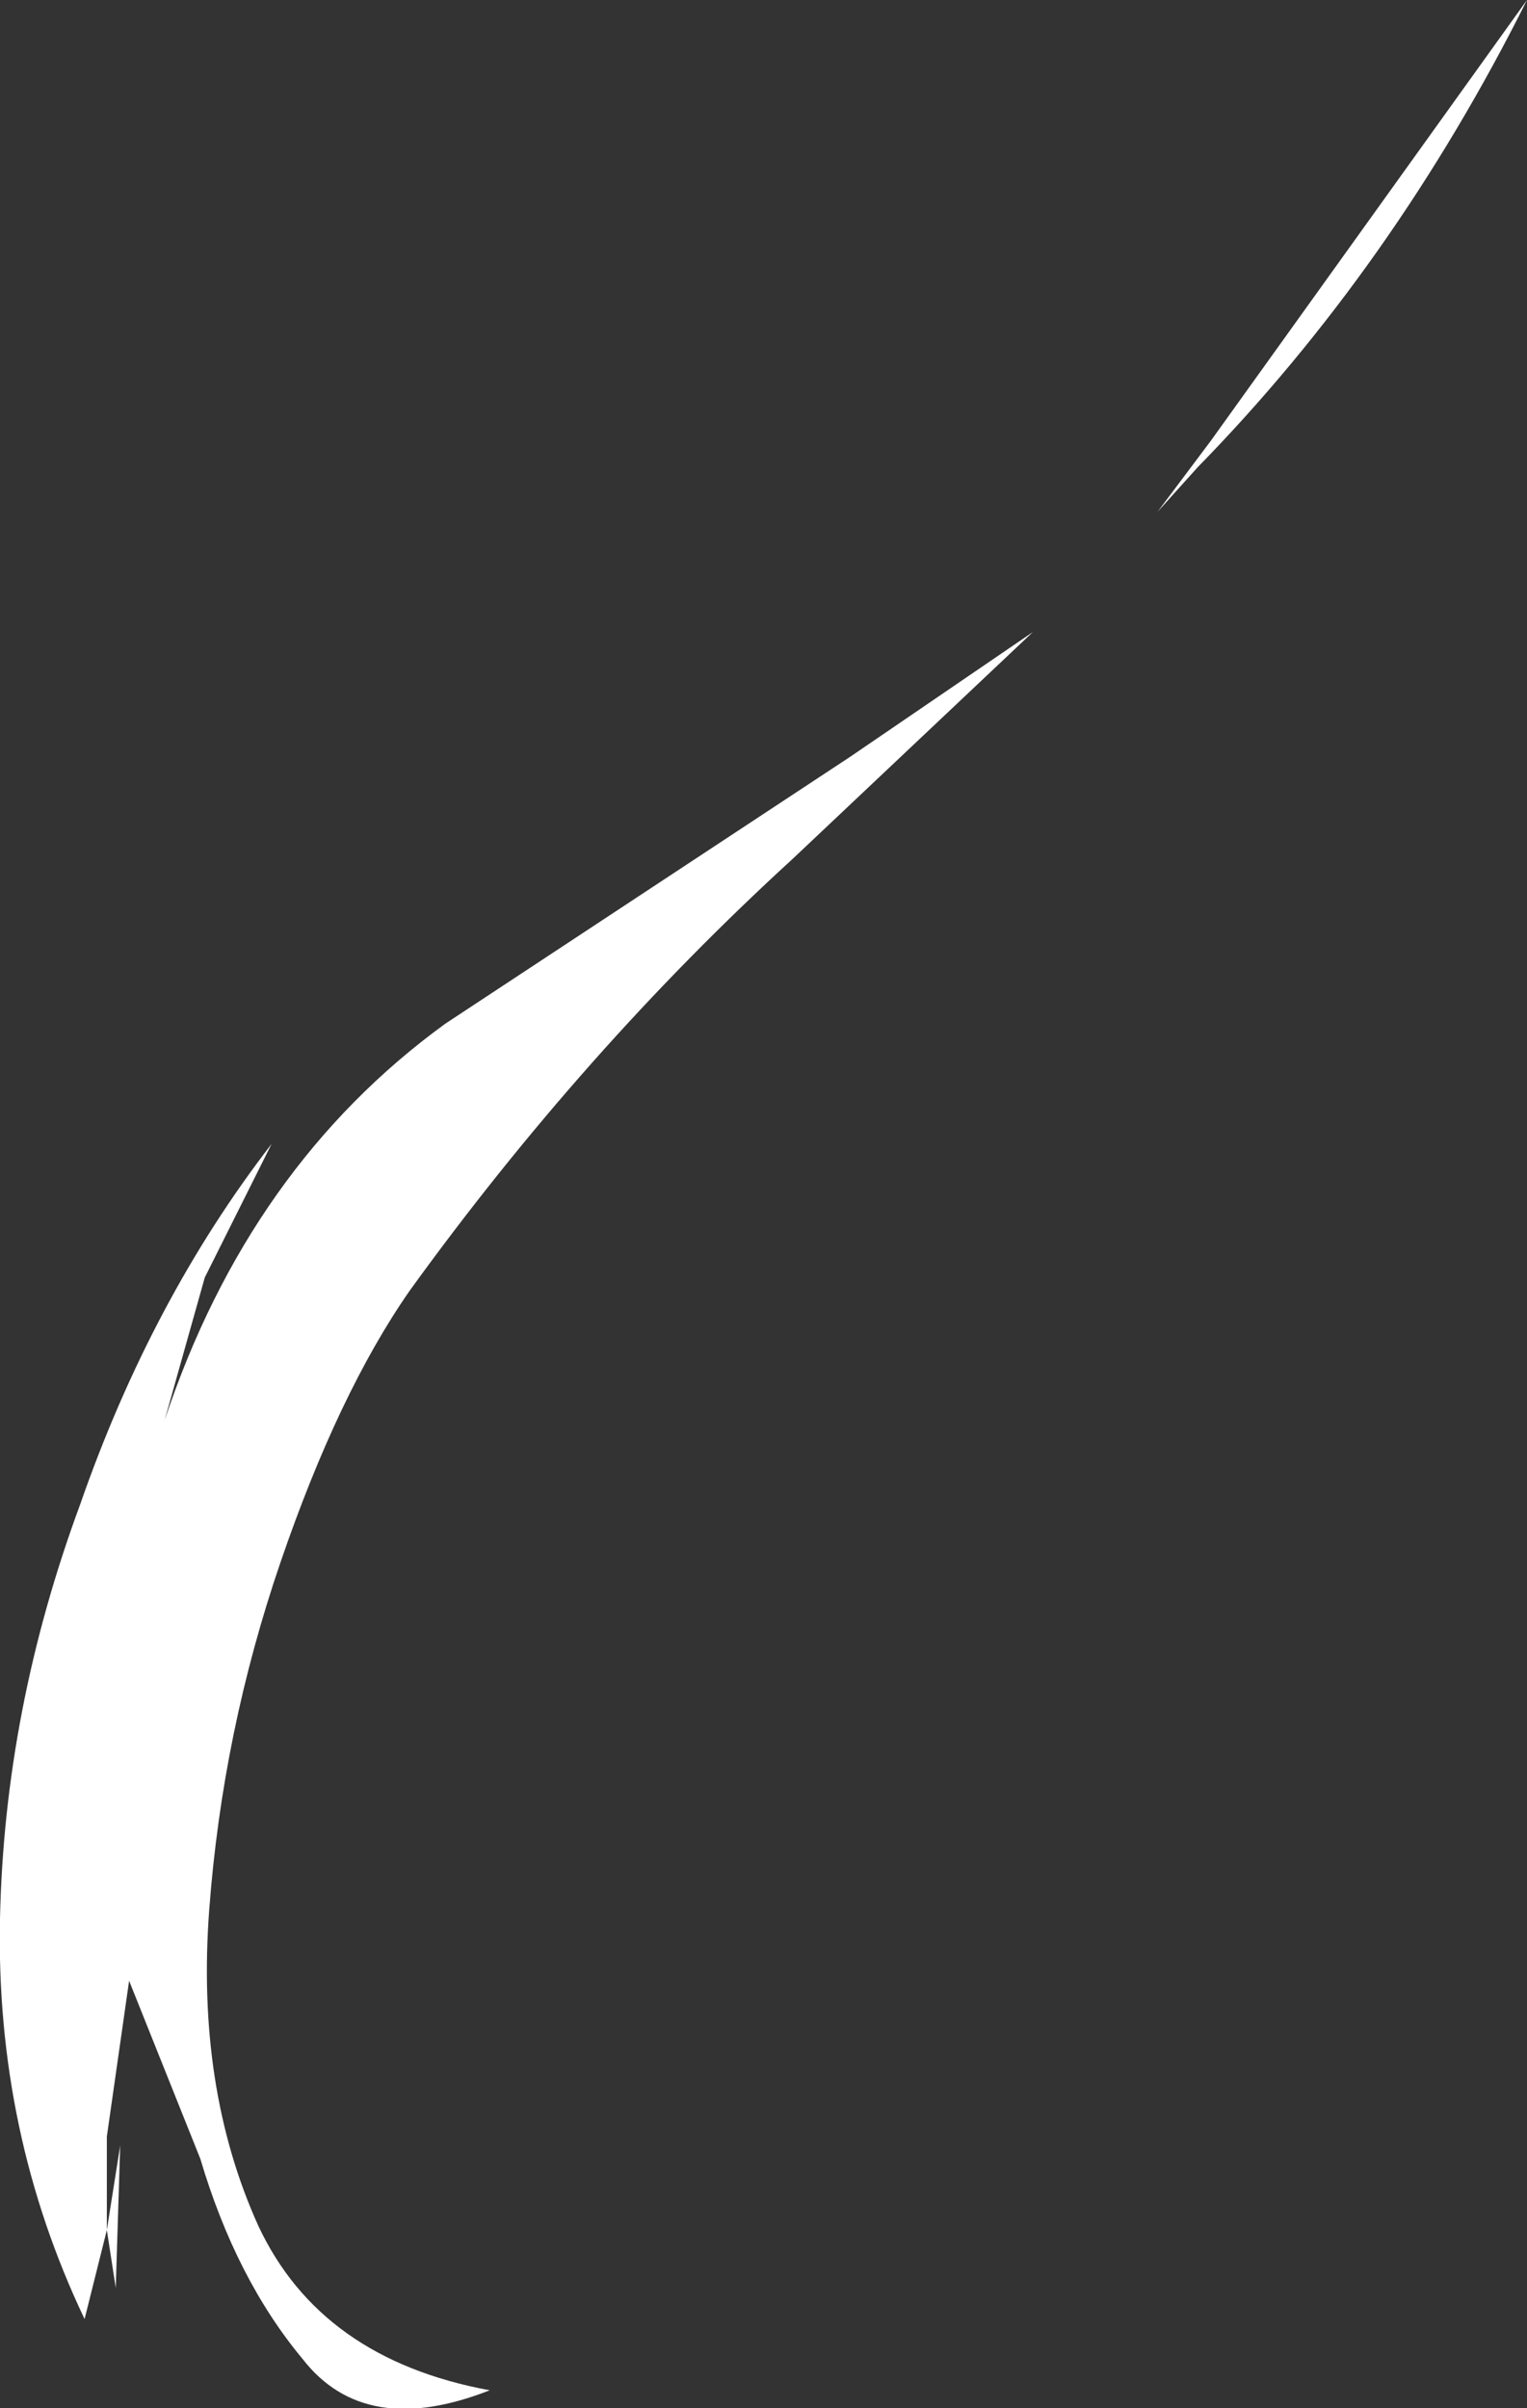 <?xml version="1.0" encoding="UTF-8" standalone="no"?>
<svg xmlns:xlink="http://www.w3.org/1999/xlink" height="27.05px" width="17.15px" xmlns="http://www.w3.org/2000/svg">
  <rect width="100%" height="100%" fill="#333333" stroke="none"/>
  <g transform="matrix(1.0, 0.0, 0.0, 1.0, 0.25, 0.0)">
    <path d="M16.9 0.0 Q15.4 3.0 13.2 5.25 L12.75 5.75 13.35 4.95 16.9 0.0 M9.3 8.5 L11.35 7.1 8.65 9.65 Q6.3 11.8 4.35 14.5 3.55 15.65 2.9 17.55 2.25 19.45 2.1 21.45 1.95 23.45 2.65 25.0 3.35 26.5 5.25 26.85 3.85 27.4 3.15 26.5 2.4 25.6 2.0 24.25 L1.2 22.25 0.95 24.0 0.95 25.05 1.1 24.1 1.05 25.7 0.95 25.05 0.7 26.05 Q-0.3 23.95 -0.25 21.55 -0.2 19.2 0.65 16.9 1.45 14.6 2.8 12.85 L2.05 14.35 1.6 15.95 Q2.55 13.1 4.75 11.5 L9.3 8.5" fill="#ffffff" fill-rule="evenodd" stroke="none"/>
  </g>
</svg>

